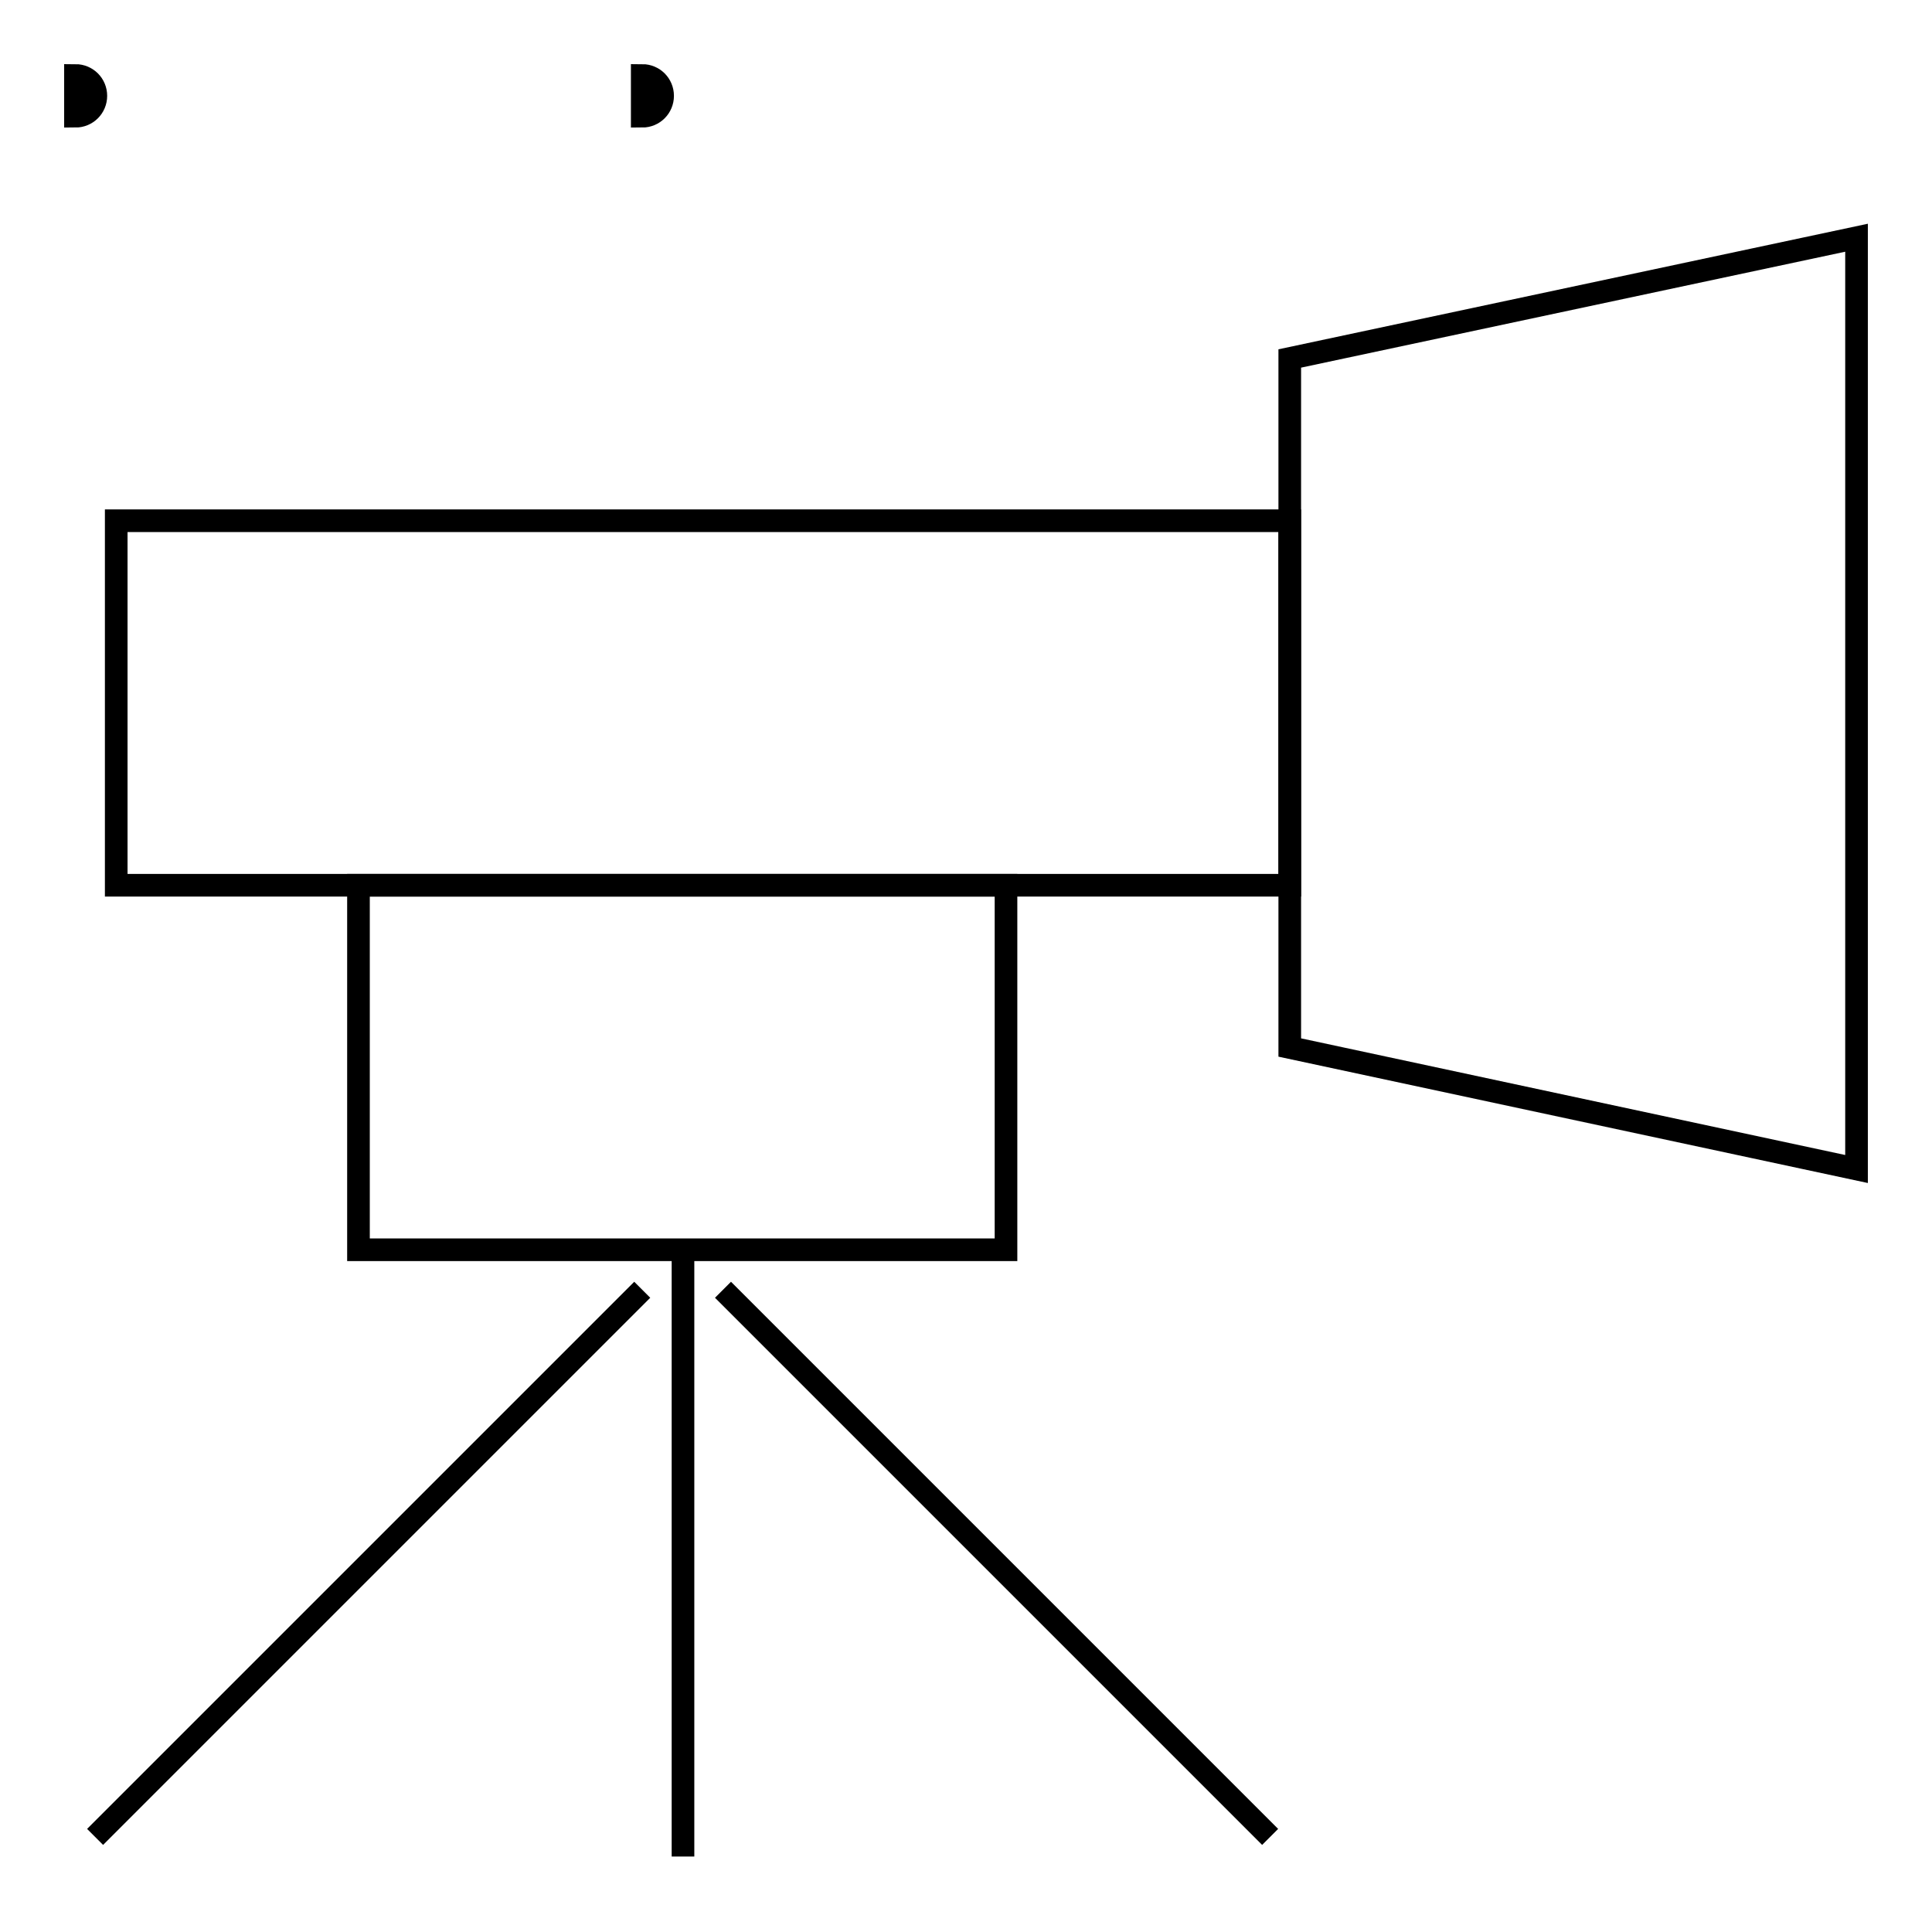 <?xml version="1.0" encoding="utf-8"?>
<!-- Svg Vector Icons : http://www.onlinewebfonts.com/icon -->
<!DOCTYPE svg PUBLIC "-//W3C//DTD SVG 1.1//EN" "http://www.w3.org/Graphics/SVG/1.1/DTD/svg11.dtd">
<svg version="1.1" xmlns="http://www.w3.org/2000/svg" xmlns:xlink="http://www.w3.org/1999/xlink" x="0px" y="0px" viewBox="0 0 256 256" enable-background="new 0 0 256 256" xml:space="preserve">
<g><g><path stroke-width="3" fill-opacity="0" stroke="#000000"  d="M170.9,47.5L246,31.5v123.4l-75.1-16.1V47.5z"/><path stroke-width="3" fill-opacity="0" stroke="#000000"  d="M85.1,10c1.5,0,2.7,1.2,2.7,2.7c0,1.5-1.2,2.7-2.7,2.7V10z"/><path stroke-width="3" fill-opacity="0" stroke="#000000"  d="M10,10c1.5,0,2.7,1.2,2.7,2.7c0,1.5-1.2,2.7-2.7,2.7V10z"/><path stroke-width="3" fill-opacity="0" stroke="#000000"  d="M15.4,69h155.5v48.3H15.4V69L15.4,69z"/><path stroke-width="3" fill-opacity="0" stroke="#000000"  d="M47.5,117.3h85.8v48.3H47.5V117.3L47.5,117.3z"/><path stroke-width="3" fill-opacity="0" stroke="#000000"  d="M90.5,165.5V246"/><path stroke-width="3" fill-opacity="0" stroke="#000000"  d="M85.1,170.9l-72.5,72.5"/><path stroke-width="3" fill-opacity="0" stroke="#000000"  d="M95.8,170.9l72.5,72.5"/></g></g>
</svg>